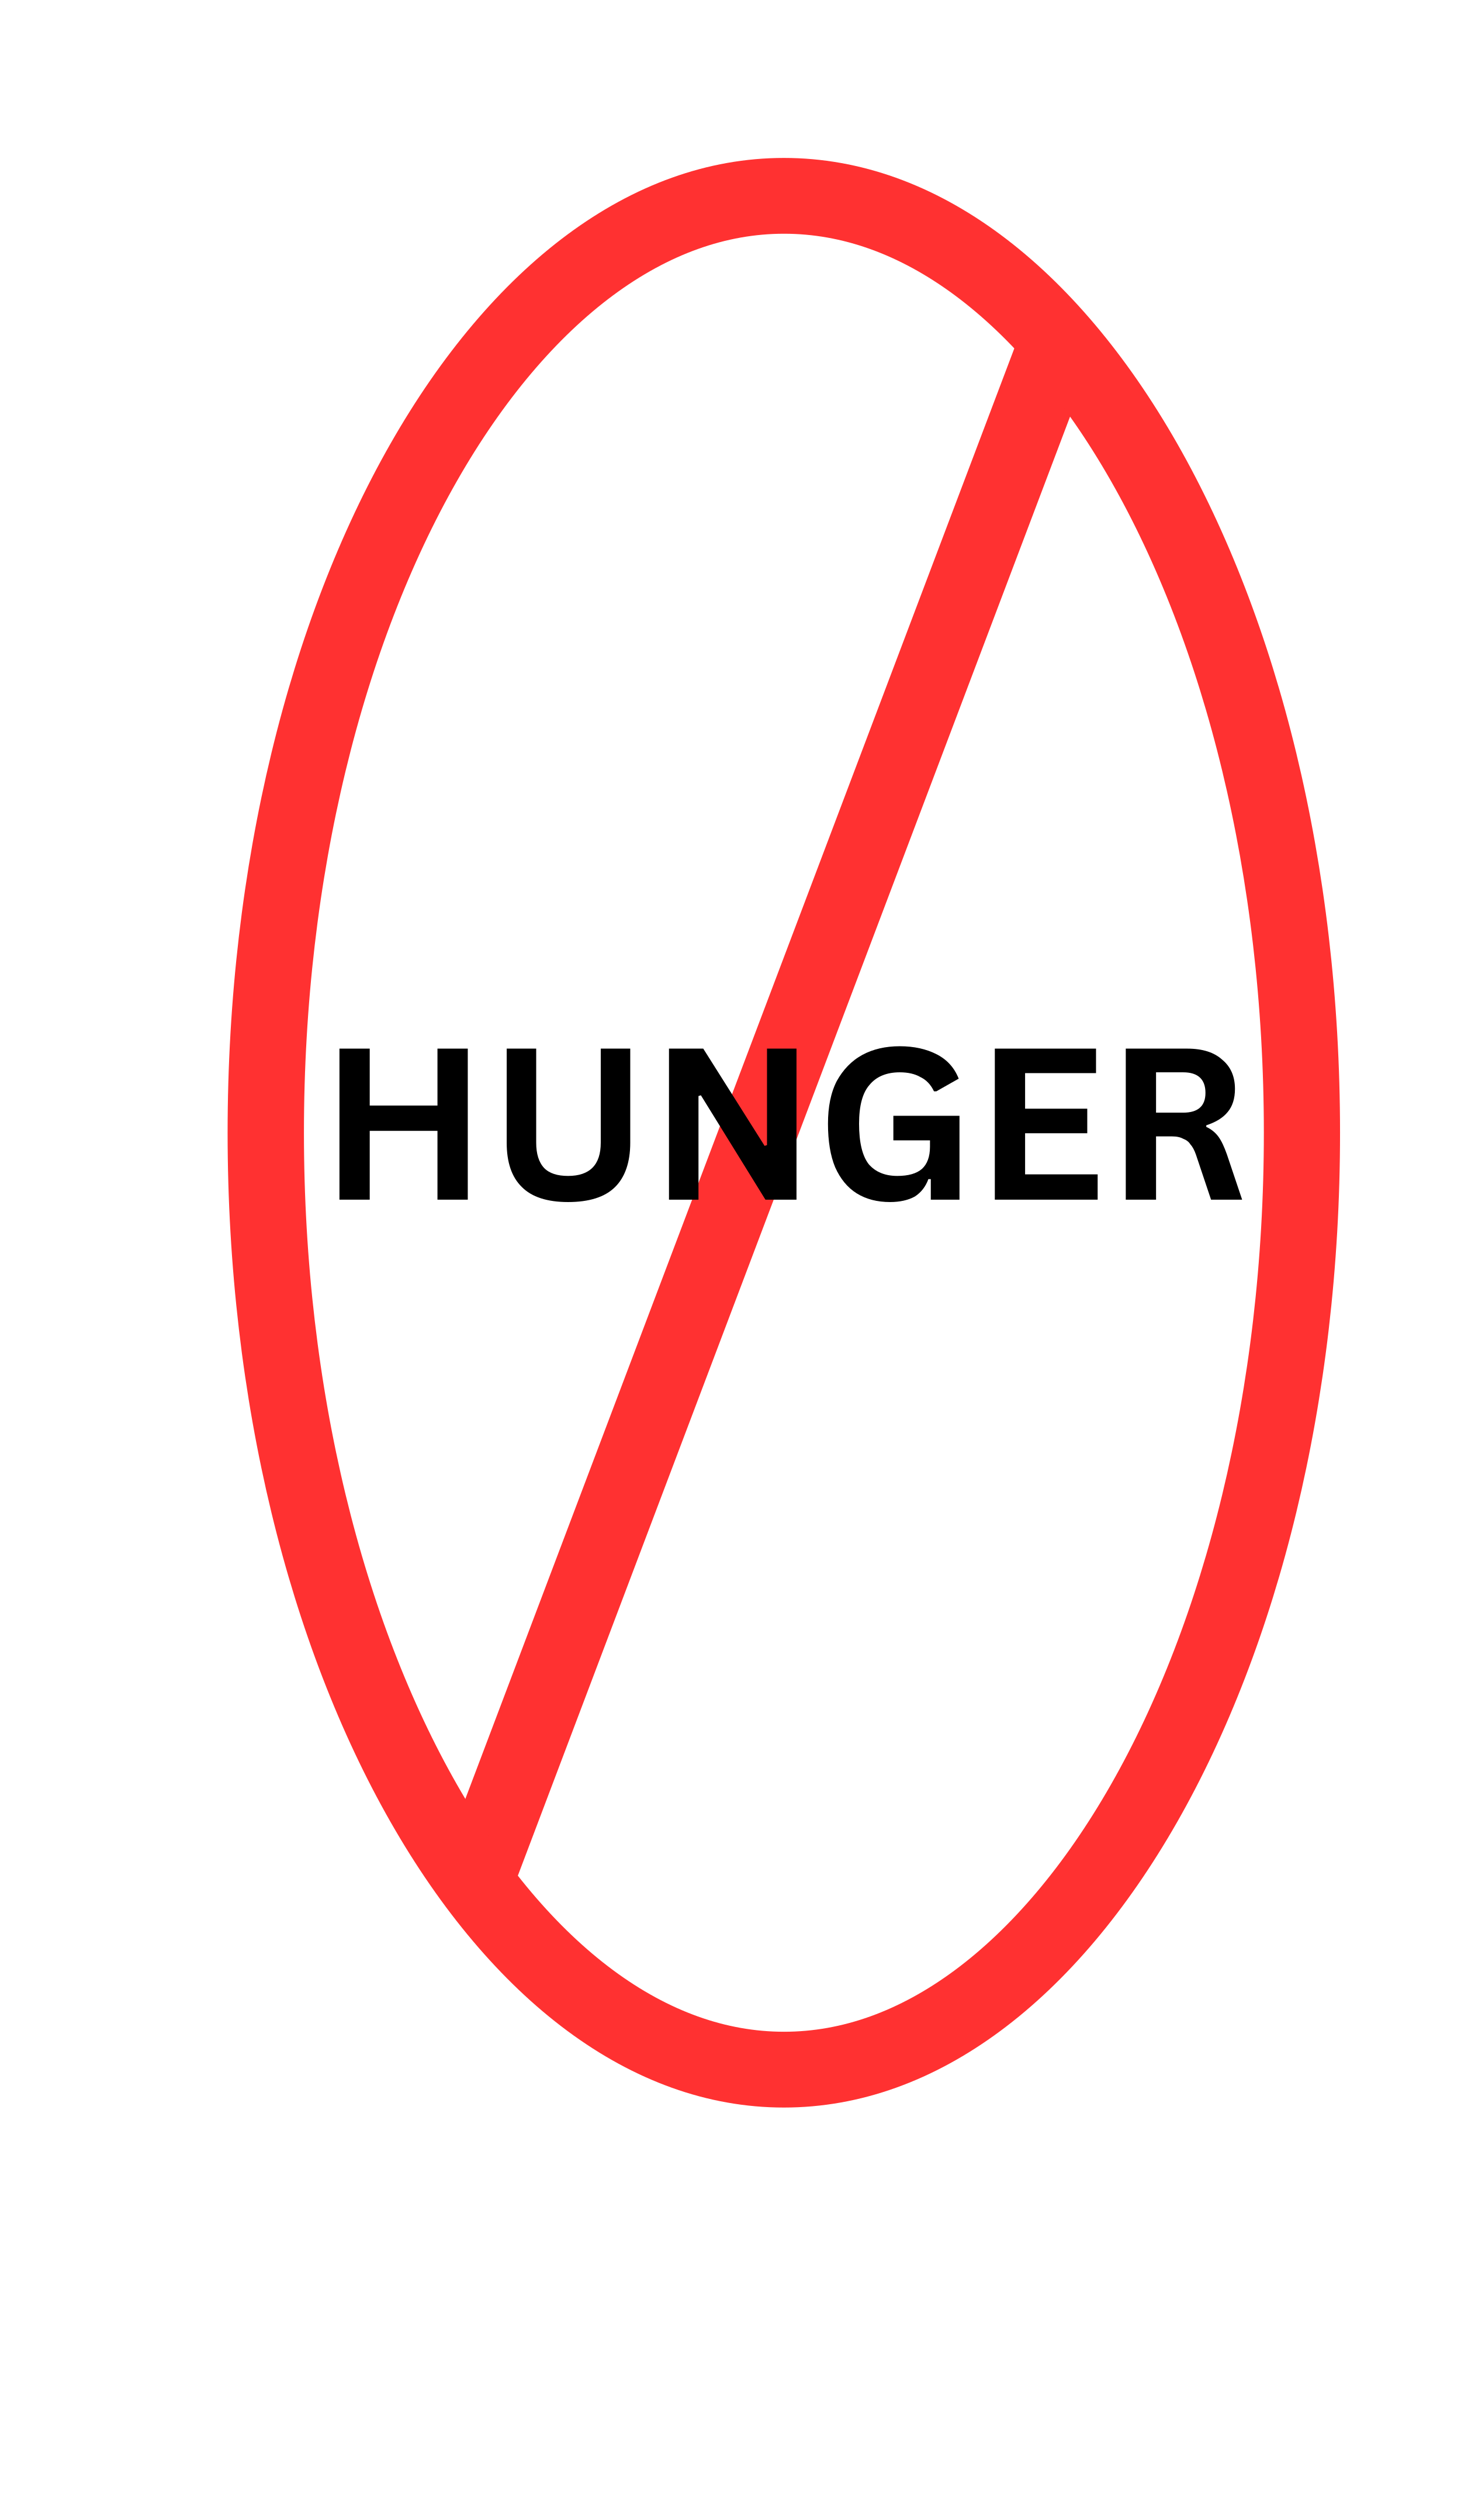 <svg width="38" height="65" xmlns="http://www.w3.org/2000/svg" xmlns:xlink="http://www.w3.org/1999/xlink" xml:space="preserve" overflow="hidden"><defs><clipPath id="clip0"><path d="M238.389 573.106C230.401 573.106 223.92 584.456 223.92 598.449 223.92 612.447 230.401 623.792 238.389 623.792 246.378 623.792 252.854 612.447 252.854 598.449 252.854 584.456 246.378 573.106 238.389 573.106Z" fill-rule="nonzero" clip-rule="nonzero"/></clipPath></defs><g transform="translate(-218 -569)"><g><g><g><path d="M-0.001 0.985 42.813 0.986" stroke="#FF3131" stroke-width="1.972" stroke-linecap="butt" stroke-linejoin="miter" stroke-miterlimit="4" stroke-opacity="1" fill="none" fill-rule="nonzero" transform="matrix(0.354 -0.935 0.943 0.351 229.436 617.533)"/><g><g clip-path="url(#clip0)"><path d="M14.356-0.002C6.429-0.002-0.002 11.348-0.002 25.341-0.002 39.339 6.429 50.684 14.356 50.684 22.283 50.684 28.708 39.339 28.708 25.341 28.708 11.348 22.283-0.002 14.356-0.002Z" stroke="#FF3131" stroke-width="3.941" stroke-linecap="butt" stroke-linejoin="miter" stroke-miterlimit="4" stroke-opacity="1" fill="none" fill-rule="nonzero" transform="matrix(1.008 0 0 1 223.921 573.108)"/></g></g><path d="M3.043-2.447 3.043-3.927 3.825-3.927 3.825 0 3.043 0 3.043-1.789 1.295-1.789 1.295 0 0.514 0 0.514-3.927 1.295-3.927 1.295-2.447Z" fill="#000000" fill-rule="nonzero" fill-opacity="1" transform="matrix(1.008 0 0 1 226.311 600.189)"/><path d="M2.077 0.062C1.542 0.062 1.141-0.067 0.884-0.329 0.622-0.586 0.493-0.972 0.493-1.48L0.493-3.927 1.254-3.927 1.254-1.48C1.254-1.193 1.321-0.972 1.46-0.822 1.594-0.684 1.799-0.617 2.077-0.617 2.637-0.617 2.92-0.905 2.92-1.48L2.92-3.927 3.681-3.927 3.681-1.48C3.681-0.972 3.547-0.586 3.29-0.329 3.028-0.067 2.622 0.062 2.077 0.062Z" fill="#000000" fill-rule="nonzero" fill-opacity="1" transform="matrix(1.008 0 0 1 230.682 600.189)"/><path d="M1.275 0 0.514 0 0.514-3.927 1.398-3.927 2.982-1.398 3.043-1.419 3.043-3.927 3.804-3.927 3.804 0 3.002 0 1.337-2.714 1.275-2.694Z" fill="#000000" fill-rule="nonzero" fill-opacity="1" transform="matrix(1.008 0 0 1 234.882 600.189)"/><path d="M1.912 0.062C1.583 0.062 1.295-0.01 1.049-0.164 0.812-0.314 0.627-0.54 0.493-0.843 0.37-1.141 0.308-1.522 0.308-1.974 0.308-2.411 0.38-2.781 0.535-3.084 0.699-3.382 0.915-3.609 1.193-3.763 1.465-3.912 1.789-3.989 2.159-3.989 2.529-3.989 2.843-3.917 3.105-3.783 3.377-3.645 3.568-3.434 3.681-3.146L3.105-2.817 3.043-2.817C2.961-2.992 2.843-3.115 2.694-3.187 2.555-3.269 2.375-3.311 2.159-3.311 1.815-3.311 1.552-3.197 1.378-2.982 1.198-2.776 1.11-2.437 1.11-1.974 1.11-1.491 1.193-1.141 1.357-0.925 1.532-0.72 1.779-0.617 2.097-0.617 2.385-0.617 2.596-0.679 2.735-0.802 2.868-0.925 2.94-1.115 2.94-1.378L2.94-1.542 1.995-1.542 1.995-2.18 3.701-2.18 3.701 0 2.961 0 2.961-0.535 2.899-0.535C2.827-0.339 2.714-0.19 2.55-0.082 2.385 0.01 2.169 0.062 1.912 0.062Z" fill="#000000" fill-rule="nonzero" fill-opacity="1" transform="matrix(1.008 0 0 1 239.225 600.189)"/><path d="M1.295-1.727 1.295-0.658 3.167-0.658 3.167 0 0.514 0 0.514-3.927 3.125-3.927 3.125-3.29 1.295-3.29 1.295-2.365 2.899-2.365 2.899-1.727Z" fill="#000000" fill-rule="nonzero" fill-opacity="1" transform="matrix(1.008 0 0 1 243.357 600.189)"/><path d="M0.514 0 0.514-3.927 2.097-3.927C2.493-3.927 2.796-3.83 3.002-3.639 3.218-3.46 3.331-3.208 3.331-2.879 3.331-2.632 3.269-2.431 3.146-2.282 3.023-2.128 2.838-2.015 2.591-1.933L2.591-1.892C2.714-1.835 2.817-1.753 2.899-1.645 2.982-1.532 3.053-1.378 3.125-1.172L3.516 0 2.714 0 2.324-1.172C2.282-1.295 2.231-1.383 2.18-1.439 2.138-1.506 2.077-1.552 1.995-1.583 1.923-1.624 1.83-1.645 1.707-1.645L1.295-1.645 1.295 0ZM1.995-2.262C2.375-2.262 2.57-2.431 2.57-2.776 2.57-3.131 2.375-3.311 1.995-3.311L1.295-3.311 1.295-2.262Z" fill="#000000" fill-rule="nonzero" fill-opacity="1" transform="matrix(1.008 0 0 1 246.763 600.189)"/></g></g></g></g></svg>